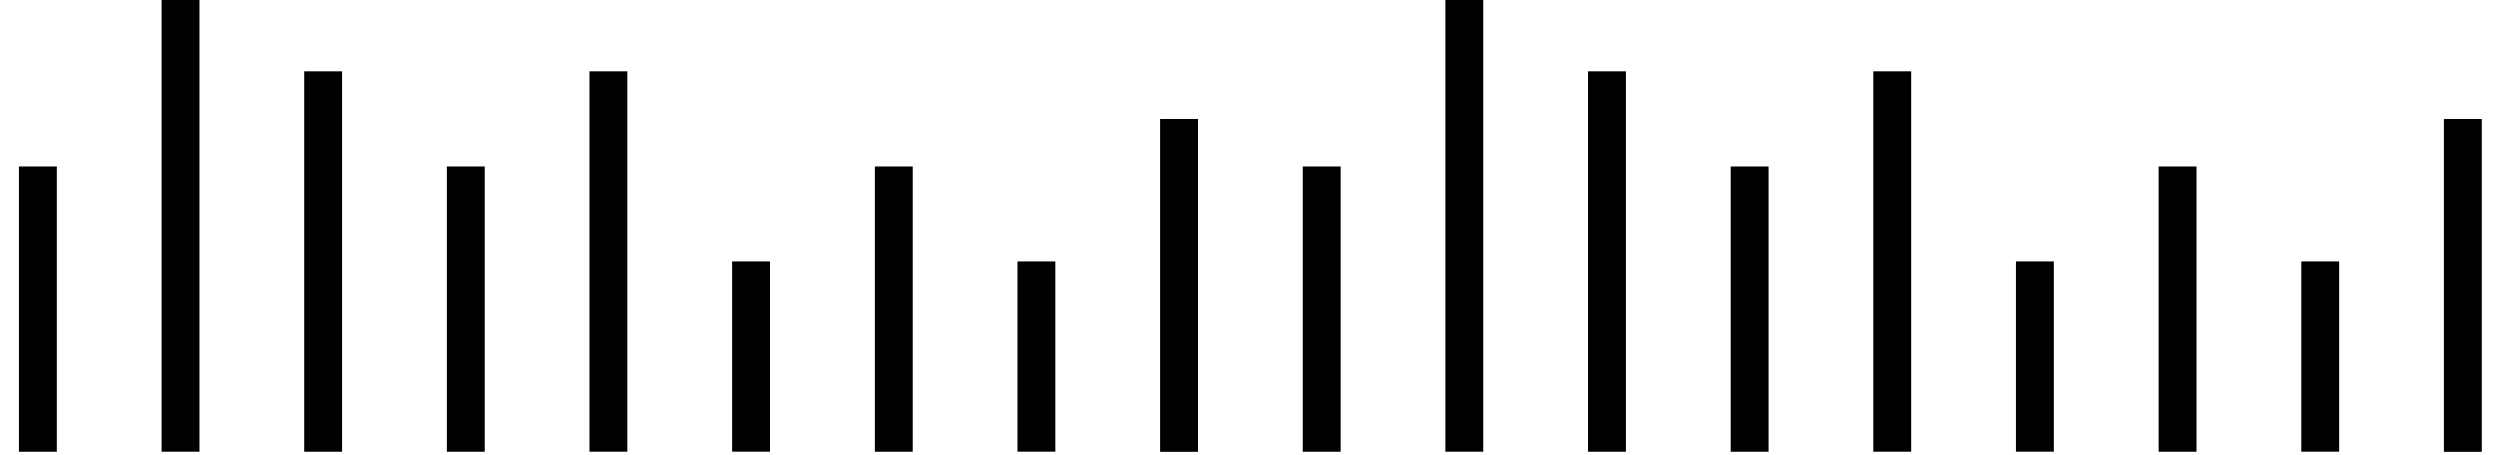 <svg width="66" height="12" viewBox="0 0 66 12" fill="none" xmlns="http://www.w3.org/2000/svg">
<path d="M53.721 6.902L53.721 11.924" stroke="black"/>
<path d="M65.019 3.141L65.019 11.928" stroke="black"/>
<path d="M49.955 1.883L49.955 11.925" stroke="black"/>
<path d="M61.254 6.902L61.254 11.924" stroke="black"/>
<path d="M46.19 4.395L46.19 11.926" stroke="black"/>
<path d="M57.488 4.395L57.488 11.926" stroke="black"/>
<path d="M42.424 1.883L42.424 11.926" stroke="black"/>
<path d="M38.658 0L38.658 11.925" stroke="black"/>
<path d="M34.893 4.395L34.893 11.926" stroke="black"/>
<path d="M19.828 6.902L19.828 11.924" stroke="black"/>
<path d="M31.127 3.141L31.127 11.928" stroke="black"/>
<path d="M16.062 1.883L16.062 11.925" stroke="black"/>
<path d="M27.361 6.902L27.361 11.924" stroke="black"/>
<path d="M12.297 4.395L12.297 11.926" stroke="black"/>
<path d="M23.596 4.395L23.596 11.926" stroke="black"/>
<path d="M8.531 1.883L8.531 11.926" stroke="black"/>
<path d="M4.766 0L4.766 11.925" stroke="black"/>
<path d="M1 4.395L1 11.926" stroke="black"/>
</svg>
